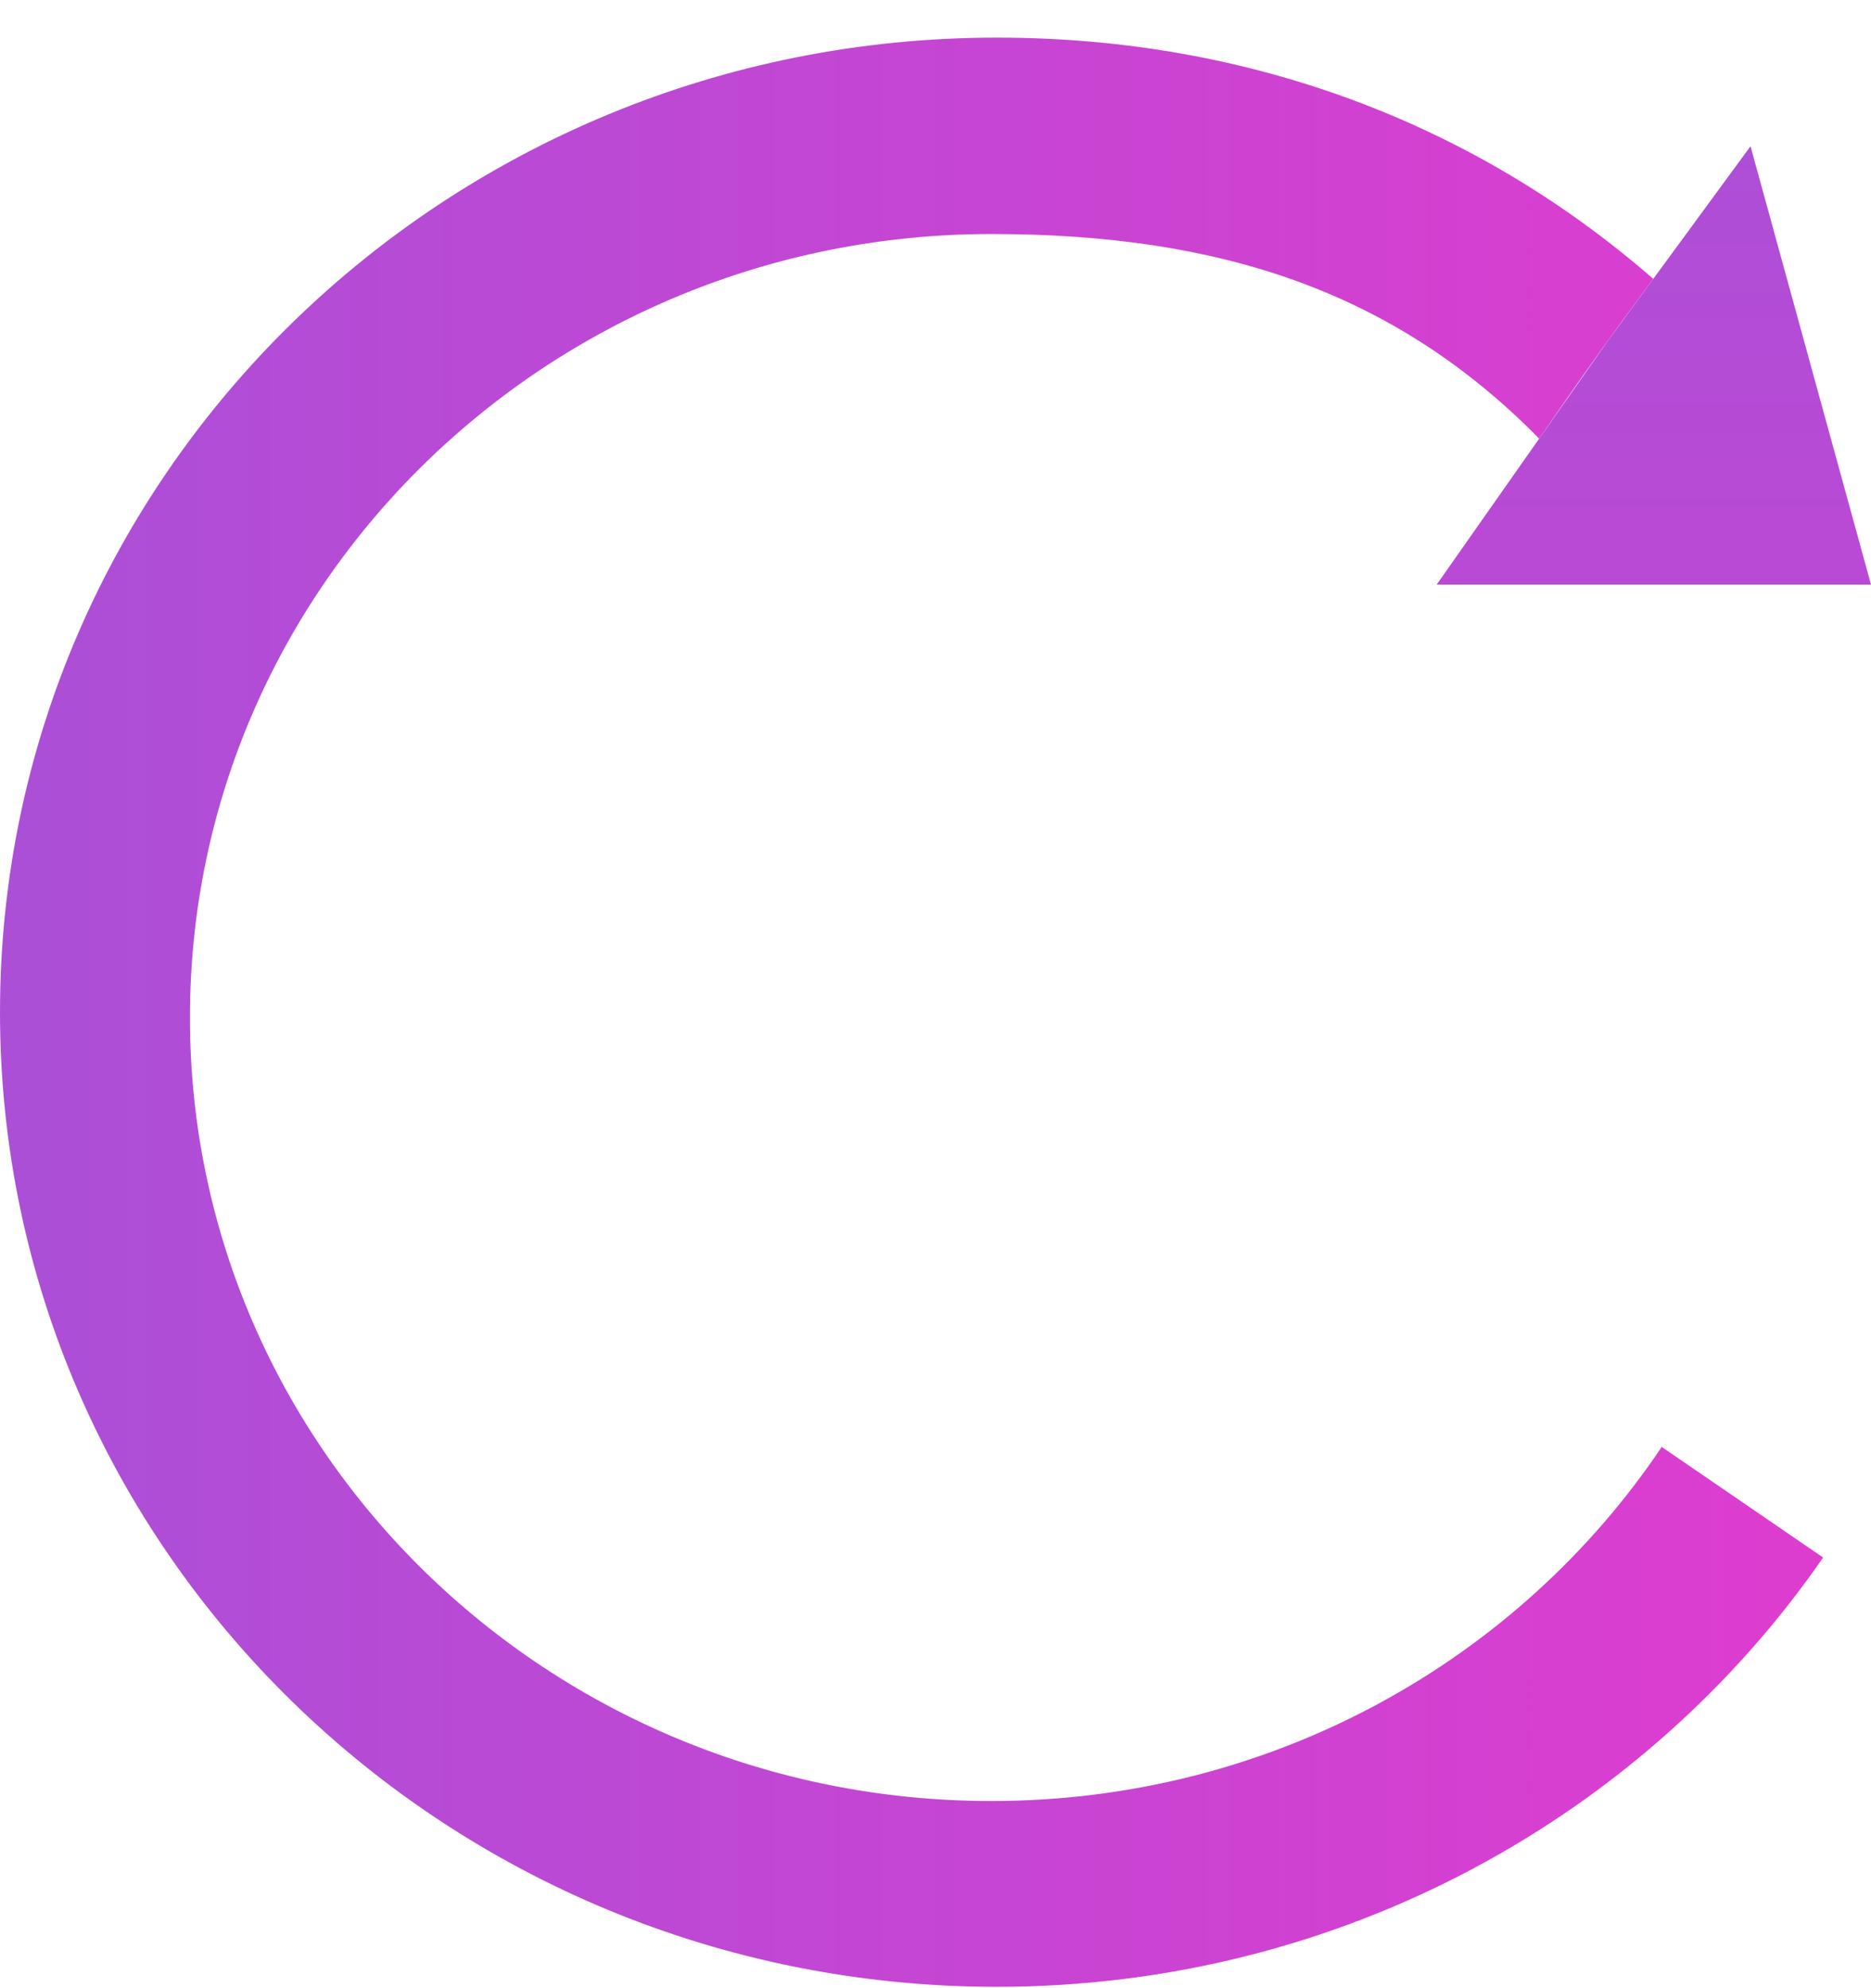 <svg width="48" height="51" viewBox="0 0 48 51" fill="none" xmlns="http://www.w3.org/2000/svg">
<path d="M46.772 39.953C42.176 46.597 34.396 50.965 25.573 50.965C11.45 50.965 0 39.772 0 25.965C0 12.158 11.45 0.965 25.573 0.965C32.107 0.965 37.893 3.212 42.414 7.154C41.229 8.75 40.59 9.648 39.487 11.251C35.746 7.449 31.255 6.003 25.432 6.003C14.078 6.003 4.873 15.001 4.873 26.101C4.873 37.201 14.078 46.199 25.432 46.199C32.627 46.199 38.958 42.587 42.631 37.116L46.772 39.953Z" fill="url(#paint3_linear_5_100)"/>
<path d="M41.23 8.769L44.909 3.751L48 14.996L36.857 14.997L41.23 8.769Z" fill="url(#paint4_linear_5_100)"/>
<defs>
<linearGradient id="paint0_linear_5_100" x1="24" y1="0.965" x2="24" y2="50.965" gradientUnits="userSpaceOnUse">
<stop stop-color="#AB4FD7"/>
<stop offset="1" stop-color="#DF3CCF"/>
</linearGradient>
<linearGradient id="paint1_linear_5_100" x1="24" y1="0.965" x2="24" y2="50.965" gradientUnits="userSpaceOnUse">
<stop stop-color="#AB4FD7"/>
<stop offset="1" stop-color="#DF3CCF"/>
</linearGradient>
<linearGradient id="paint2_linear_5_100" x1="24" y1="0.965" x2="24" y2="50.965" gradientUnits="userSpaceOnUse">
<stop stop-color="#AB4FD7"/>
<stop offset="1" stop-color="#DF3CCF"/>
</linearGradient>
<linearGradient id="paint3_linear_5_100" x1="1.39274e-07" y1="25.251" x2="48" y2="25.251" gradientUnits="userSpaceOnUse">
<stop stop-color="#AB4FD7"/>
<stop offset="1" stop-color="#DF3CCF"/>
</linearGradient>
<linearGradient id="paint4_linear_5_100" x1="24" y1="0.965" x2="24" y2="50.965" gradientUnits="userSpaceOnUse">
<stop stop-color="#AB4FD7"/>
<stop offset="1" stop-color="#DF3CCF"/>
</linearGradient>
</defs>
</svg>
